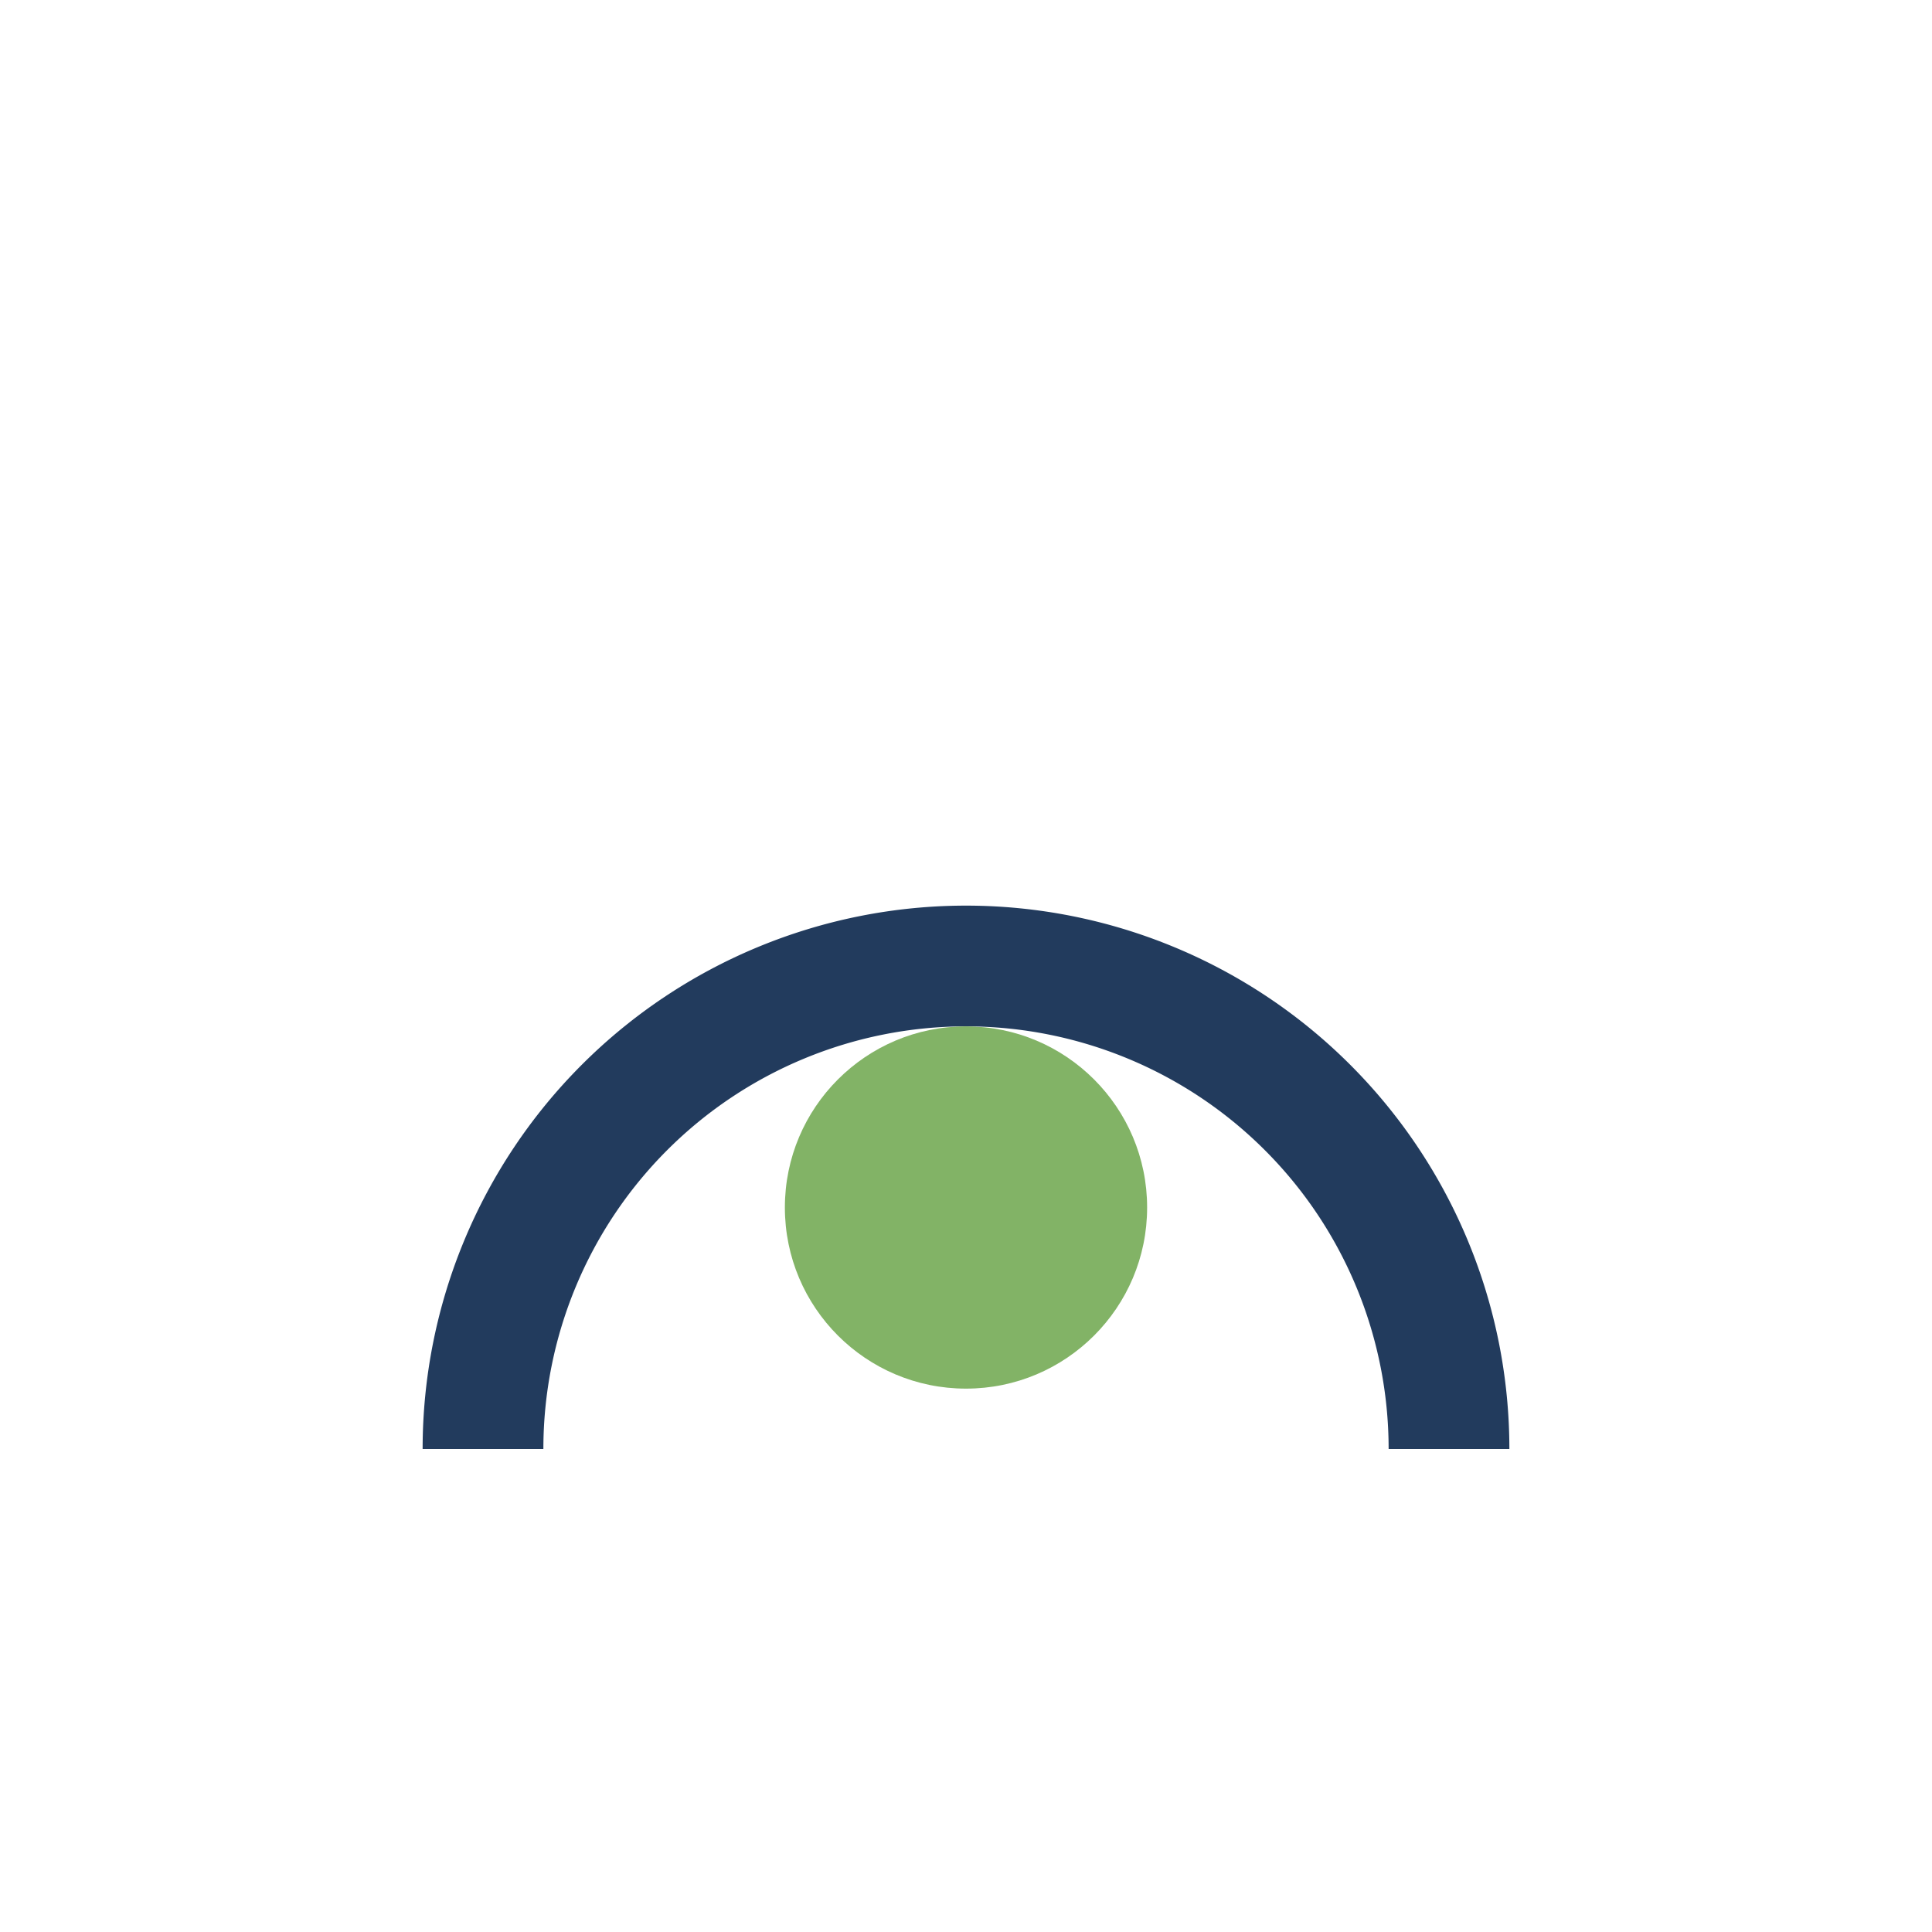<?xml version="1.0" encoding="UTF-8"?>
<svg xmlns="http://www.w3.org/2000/svg" width="32" height="32" viewBox="0 0 32 32"><path d="M8 24a8 8 0 0116 0" stroke="#223B5D" stroke-width="2" fill="none"/><ellipse cx="16" cy="20" rx="3" ry="3" fill="#82B366"/></svg>